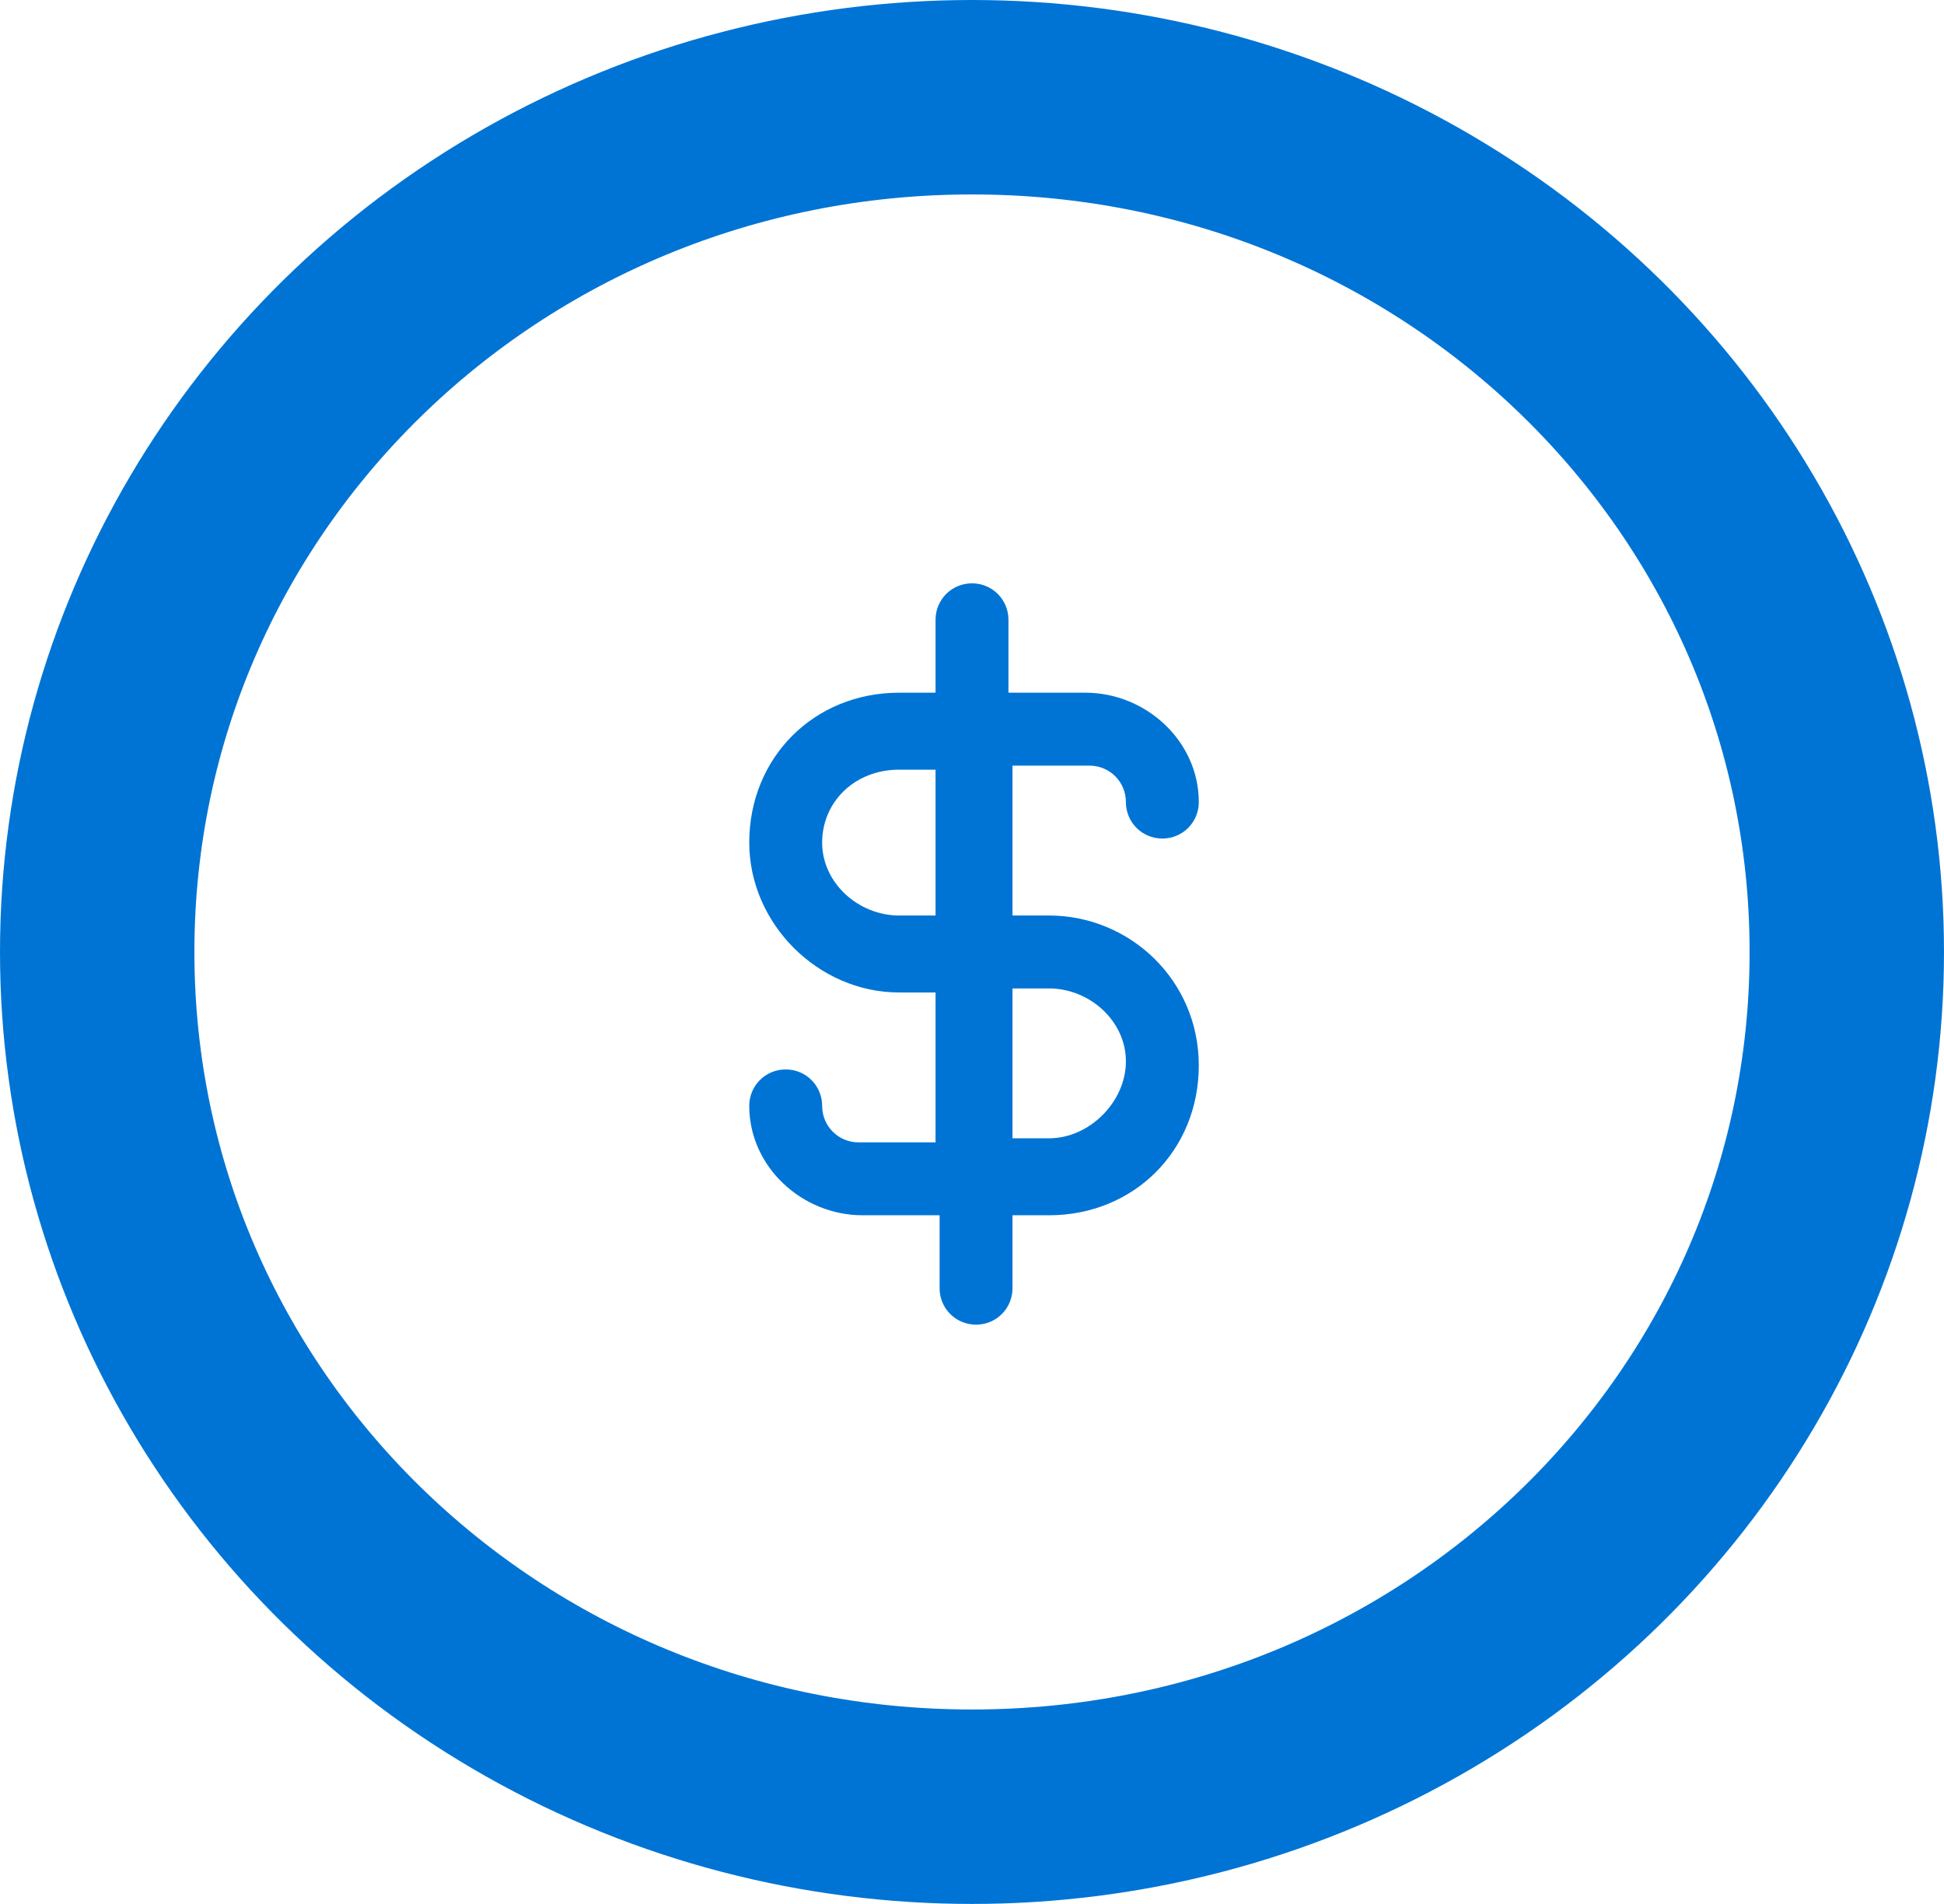 <?xml version="1.0" encoding="utf-8"?>
<!-- Generator: Adobe Illustrator 23.0.2, SVG Export Plug-In . SVG Version: 6.00 Build 0)  -->
<svg version="1.1" id="Layer_1" xmlns="http://www.w3.org/2000/svg" xmlns:xlink="http://www.w3.org/1999/xlink" x="0px" y="0px"
	 viewBox="0 0 48 47" style="enable-background:new 0 0 48 47;" xml:space="preserve">
<style type="text/css">
	.st0{clip-path:url(#SVGID_2_);fill:none;stroke:#0074D5;stroke-width:9.6;stroke-miterlimit:50;}
	.st1{fill:#0074D5;}
</style>
<g>
	<g>
		<g>
			<defs>
				<ellipse id="SVGID_1_" cx="24" cy="23.5" rx="24" ry="23.5"/>
			</defs>
			<clipPath id="SVGID_2_">
				<use xlink:href="#SVGID_1_"  style="overflow:visible;"/>
			</clipPath>
			<path class="st0" d="M24,47c13.3,0,24-10.5,24-23.5S37.3,0,24,0S0,10.5,0,23.5S10.7,47,24,47z"/>
		</g>
		<g>
			<g>
				<path class="st1" d="M25.9,28.1h-0.9v-3.7h0.9c1,0,1.9,0.8,1.9,1.8S26.9,28.1,25.9,28.1z M23.1,22.6h-0.9c-1,0-1.9-0.8-1.9-1.8
					s0.8-1.8,1.9-1.8h0.9V22.6z M25.9,22.6h-0.9v-3.7h1.9c0.5,0,0.9,0.4,0.9,0.9s0.4,0.9,0.9,0.9c0.5,0,0.9-0.4,0.9-0.9
					c0-1.5-1.3-2.7-2.8-2.7h-1.9v-1.8c0-0.5-0.4-0.9-0.9-0.9c-0.5,0-0.9,0.4-0.9,0.9v1.8h-0.9c-2.1,0-3.7,1.6-3.7,3.7
					c0,2,1.7,3.7,3.7,3.7h0.9v3.7h-1.9c-0.5,0-0.9-0.4-0.9-0.9c0,0,0,0,0,0c0-0.5-0.4-0.9-0.9-0.9c0,0,0,0,0,0
					c-0.5,0-0.9,0.4-0.9,0.9c0,1.5,1.3,2.7,2.8,2.7h1.9v1.8c0,0.5,0.4,0.9,0.9,0.9c0.5,0,0.9-0.4,0.9-0.9v-1.8h0.9
					c2.1,0,3.7-1.6,3.7-3.7C29.6,24.2,27.9,22.6,25.9,22.6z"/>
			</g>
		</g>
	</g>
</g>
</svg>
